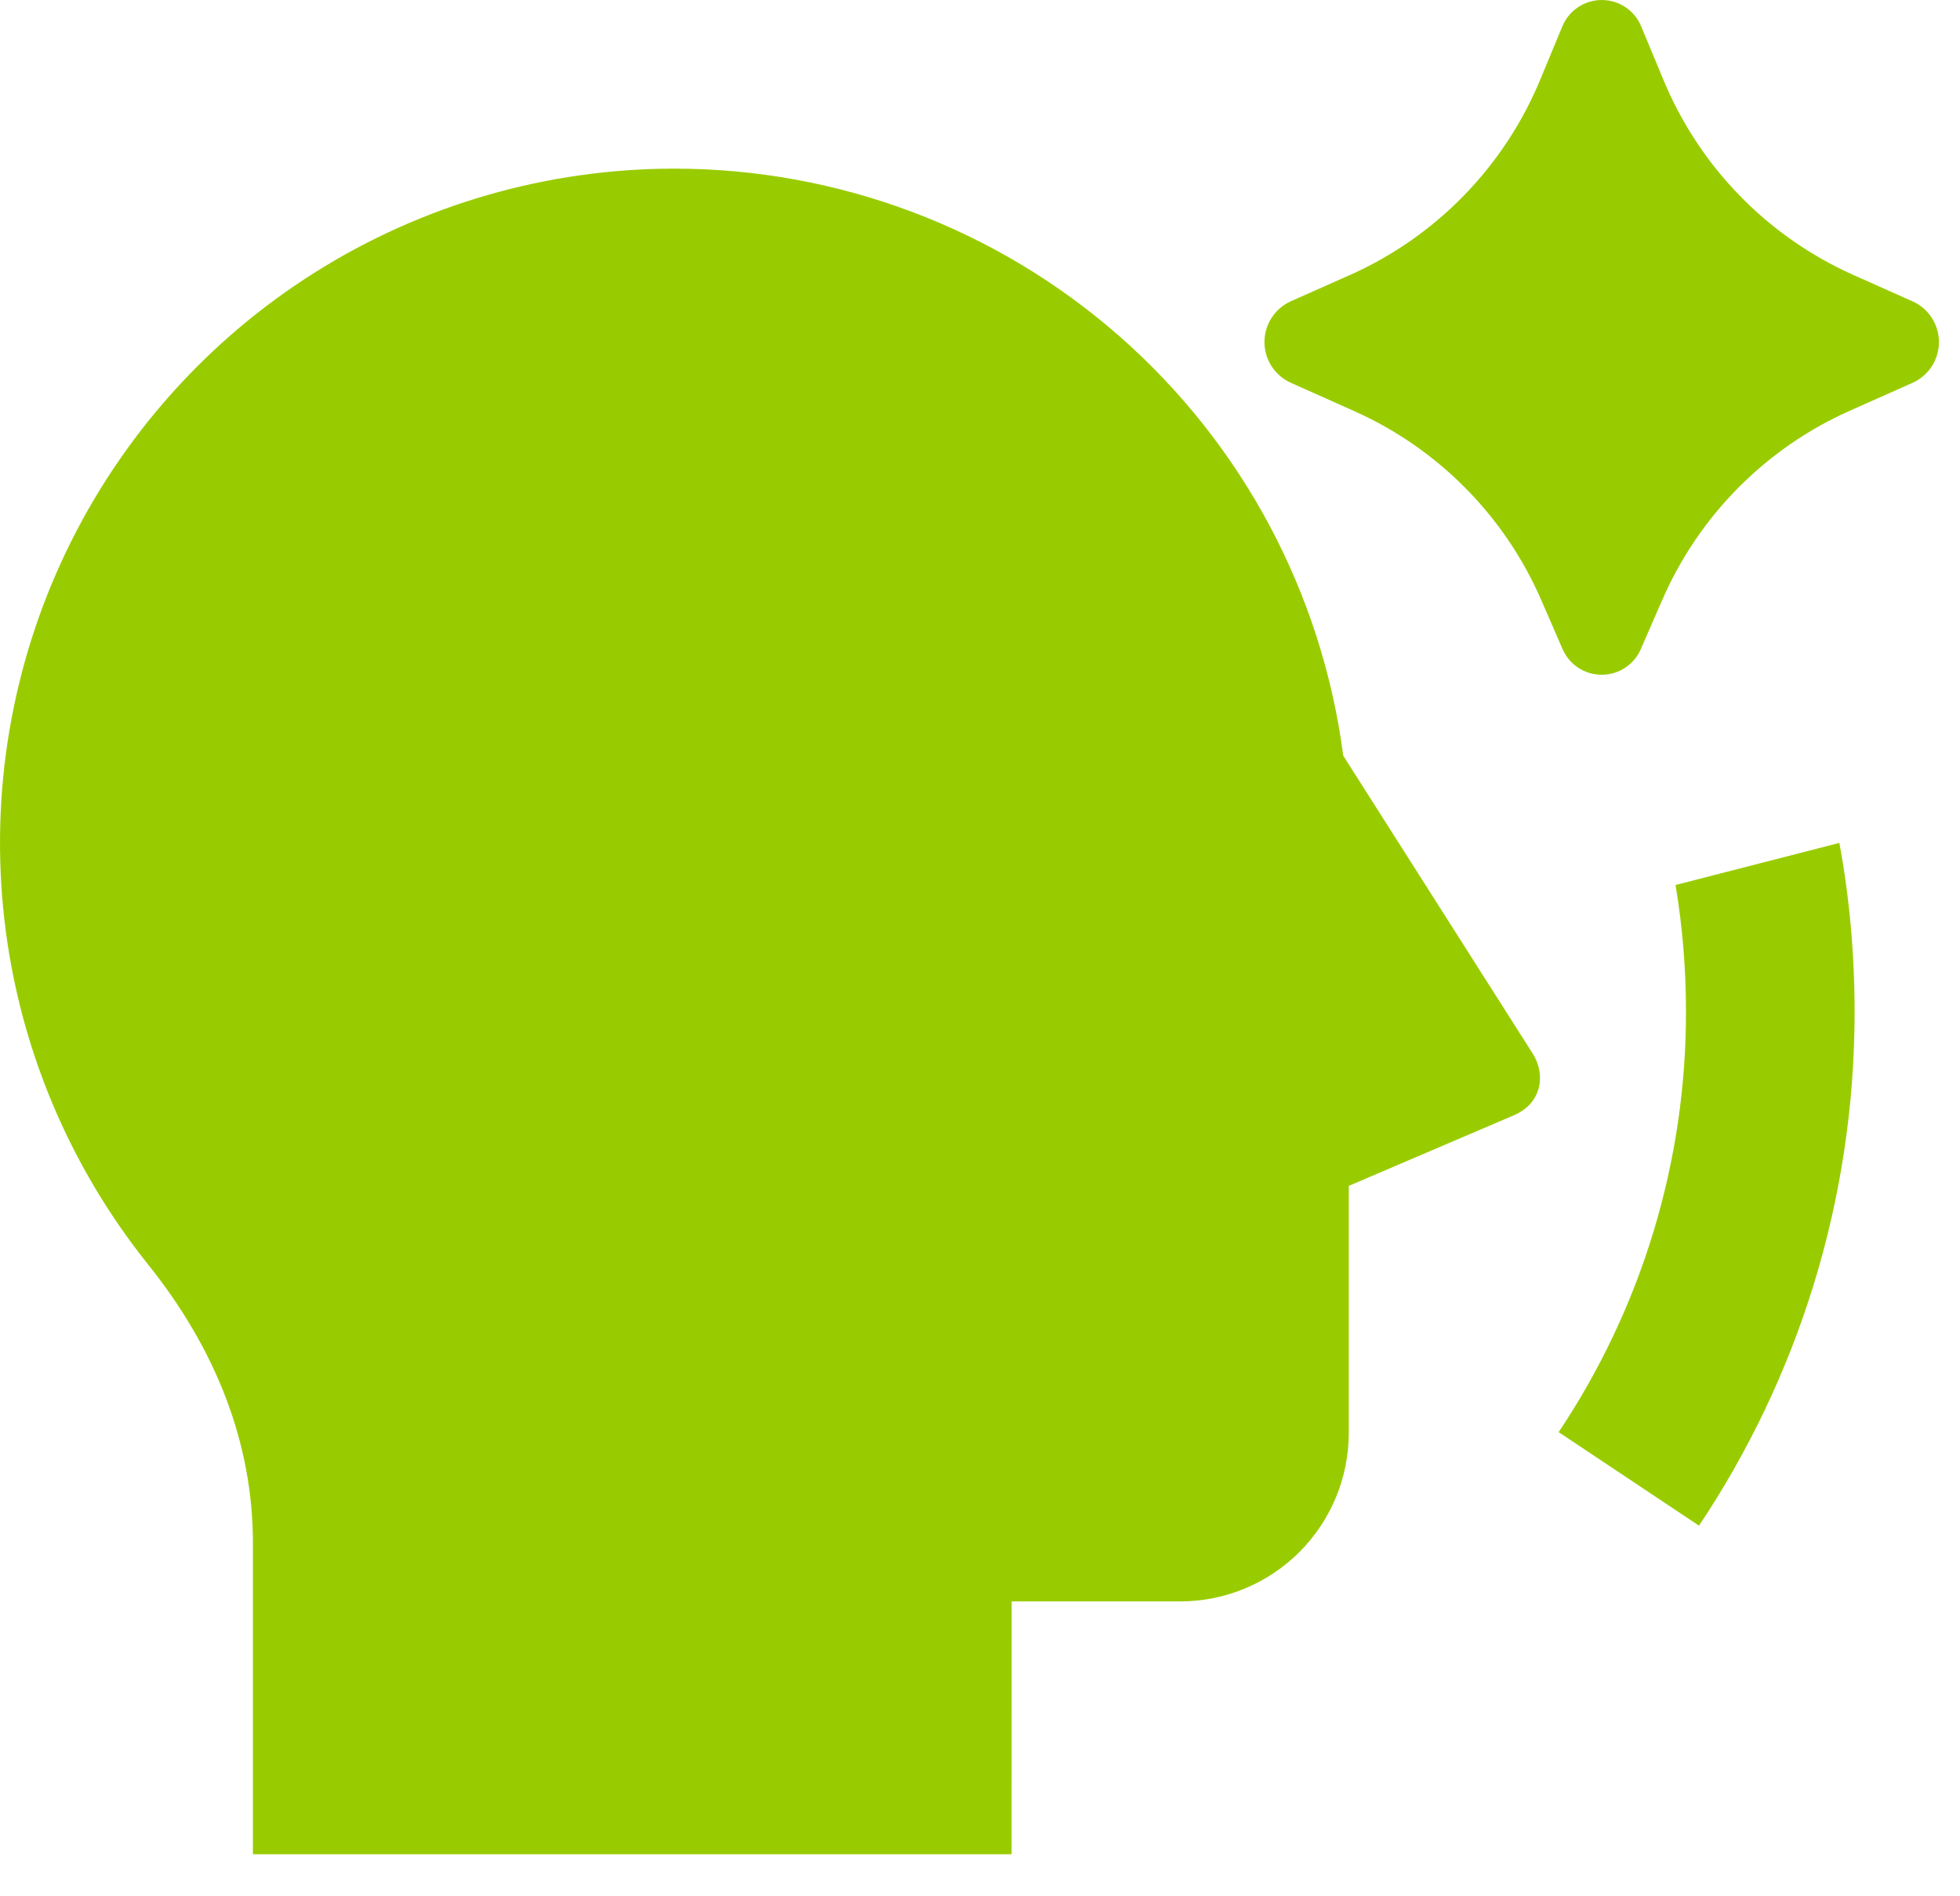 <svg width="31" height="30" viewBox="0 0 31 30" fill="none" xmlns="http://www.w3.org/2000/svg">
<path d="M26.284 9.505L25.956 10.26C25.904 10.383 25.818 10.488 25.707 10.562C25.596 10.636 25.466 10.675 25.333 10.675C25.2 10.675 25.07 10.636 24.959 10.562C24.848 10.488 24.762 10.383 24.71 10.26L24.382 9.505C23.806 8.17 22.75 7.1 21.422 6.505L20.41 6.053C20.288 5.997 20.184 5.906 20.111 5.793C20.038 5.679 19.999 5.547 19.999 5.411C19.999 5.276 20.038 5.144 20.111 5.03C20.184 4.916 20.288 4.826 20.41 4.769L21.366 4.344C22.727 3.733 23.801 2.623 24.368 1.243L24.706 0.428C24.756 0.302 24.842 0.194 24.954 0.117C25.066 0.041 25.199 0 25.334 0C25.47 0 25.602 0.041 25.714 0.117C25.826 0.194 25.913 0.302 25.962 0.428L26.3 1.241C26.866 2.622 27.939 3.732 29.3 4.344L30.257 4.771C30.38 4.827 30.483 4.918 30.556 5.032C30.628 5.145 30.667 5.277 30.667 5.412C30.667 5.547 30.628 5.679 30.556 5.793C30.483 5.906 30.38 5.997 30.257 6.053L29.244 6.504C27.917 7.099 26.861 8.17 26.285 9.505M10.666 2.668C13.257 2.668 15.758 3.61 17.705 5.319C19.652 7.028 20.91 9.386 21.245 11.955L24.245 16.673C24.442 16.984 24.402 17.447 23.945 17.644L21.333 18.761V22.668C21.333 23.375 21.052 24.054 20.552 24.554C20.052 25.054 19.374 25.335 18.666 25.335H16.001L16 29.335H4V24.409C4 22.836 3.418 21.347 2.341 20.003C1.085 18.434 0.297 16.543 0.069 14.546C-0.159 12.549 0.181 10.528 1.051 8.717C1.922 6.905 3.286 5.376 4.987 4.306C6.688 3.236 8.657 2.668 10.666 2.668ZM26.872 24.137L24.652 22.657C25.968 20.688 26.67 18.371 26.666 16.001C26.666 15.32 26.61 14.653 26.501 14.001L29.092 13.335C29.252 14.201 29.332 15.09 29.333 16.001C29.333 19.012 28.426 21.809 26.872 24.137Z" fill="#99CC00"/>
</svg>
